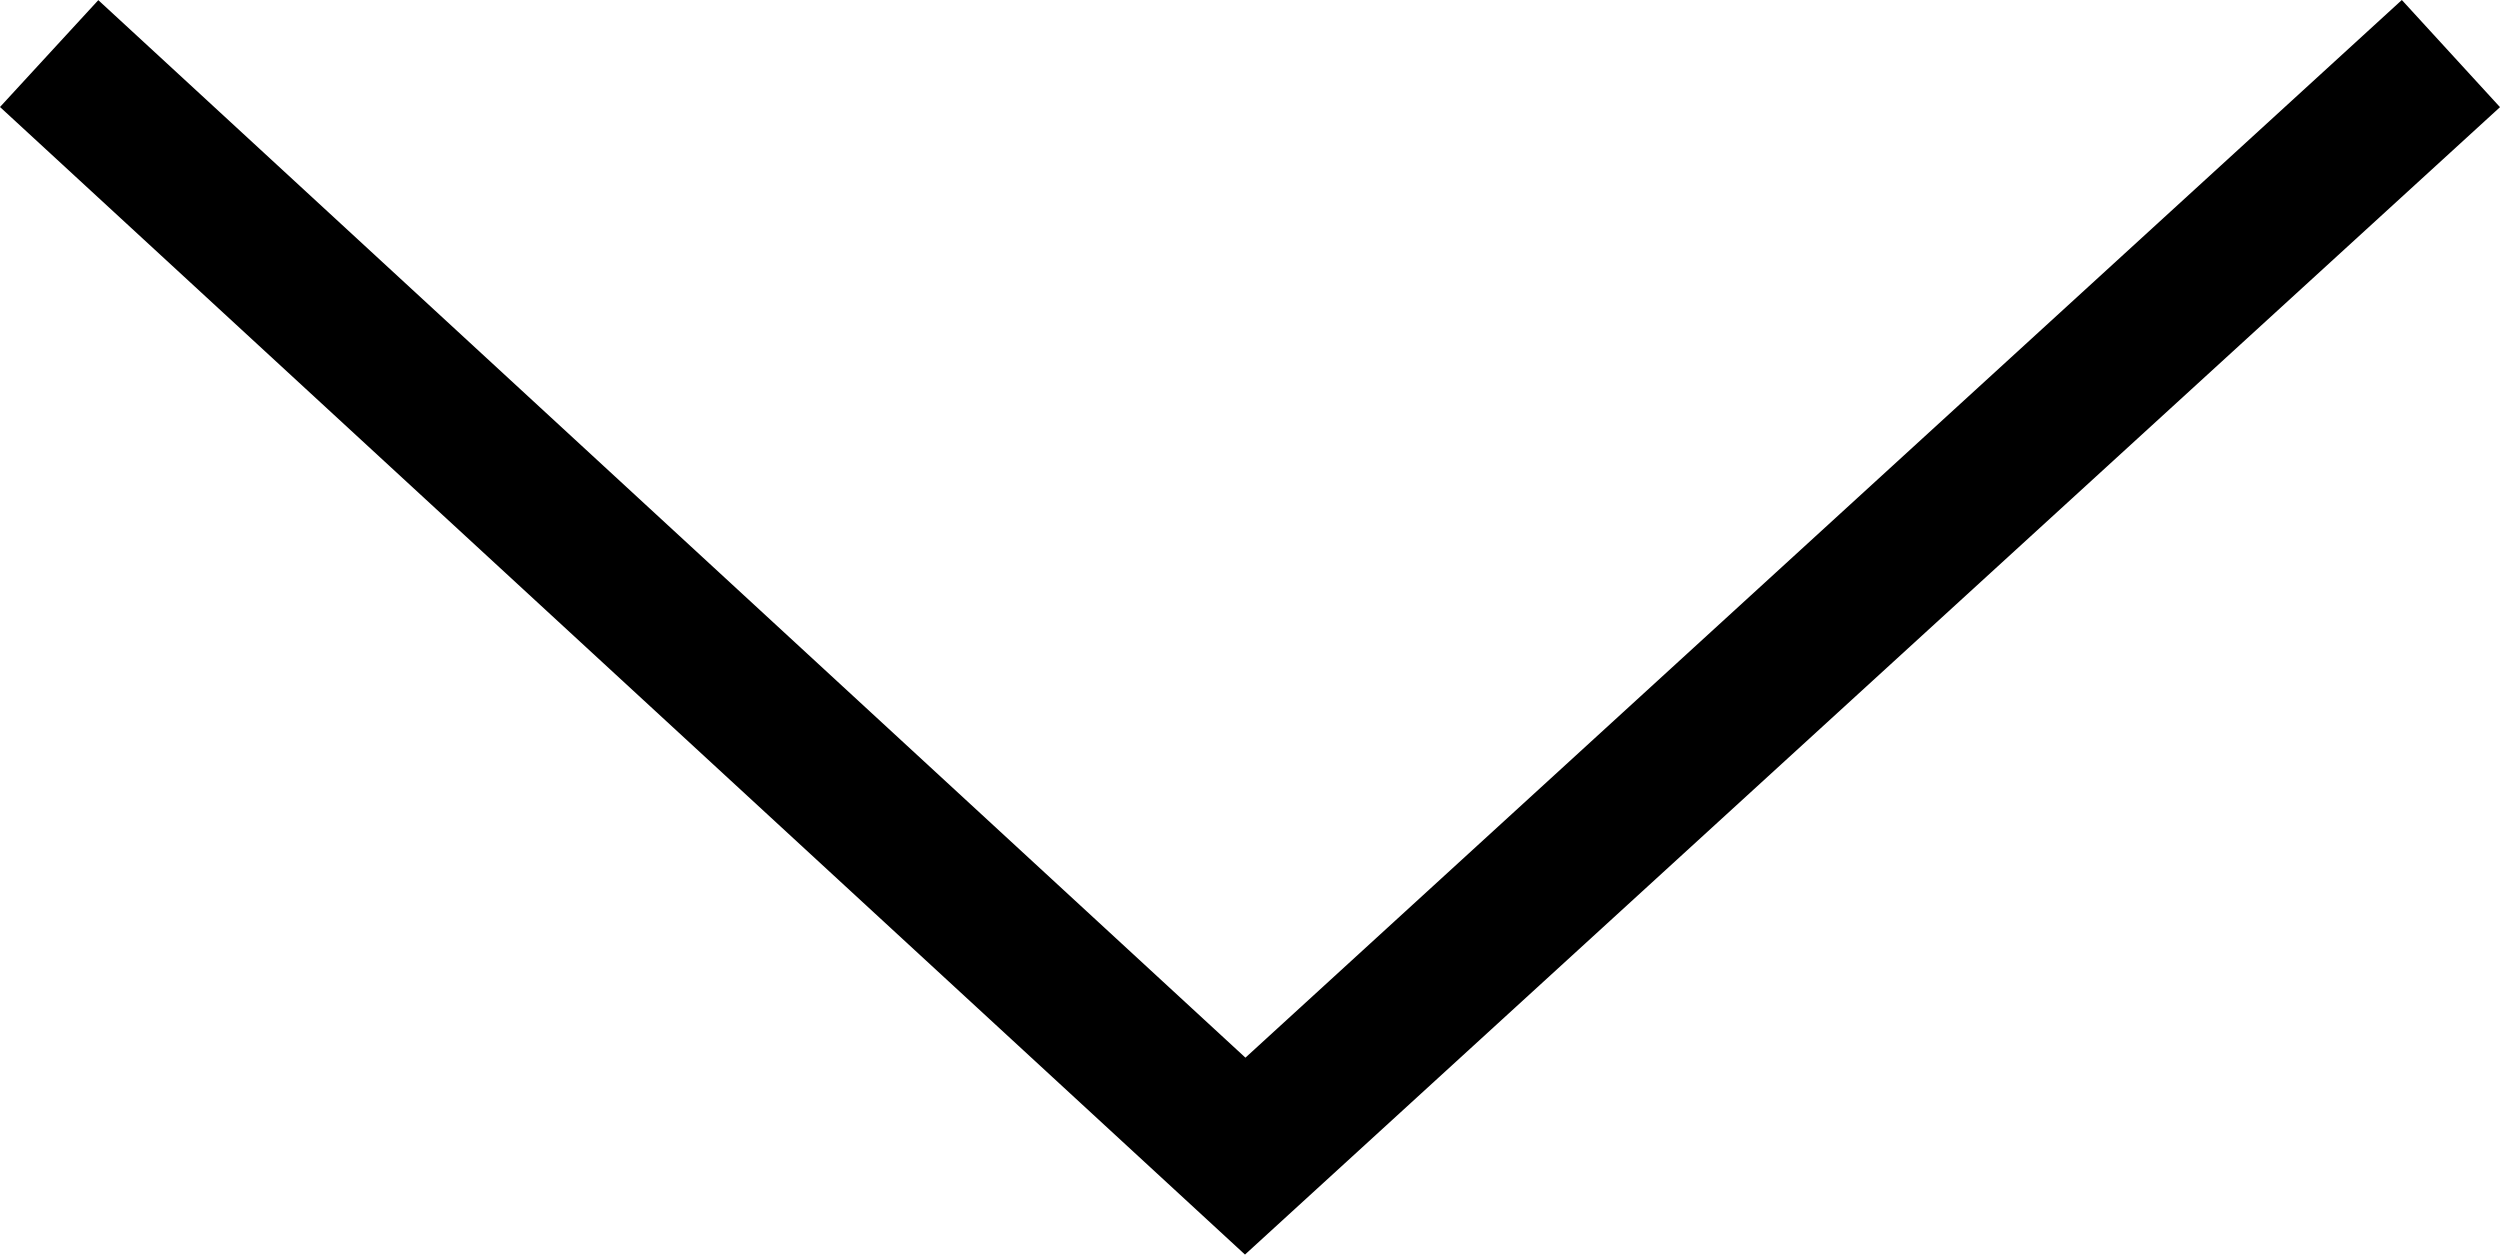 <svg xmlns="http://www.w3.org/2000/svg" id="e1fa855d-f7f3-4d0f-80d8-b5533eff1862" data-name="Layer 1" width="16.962" height="8.512" viewBox="0 0 16.962 8.512"><polygon points="16.296 0 8.45 7.176 0.667 0.001 0 0.726 8.447 8.512 16.962 0.727 16.296 0"></polygon></svg>